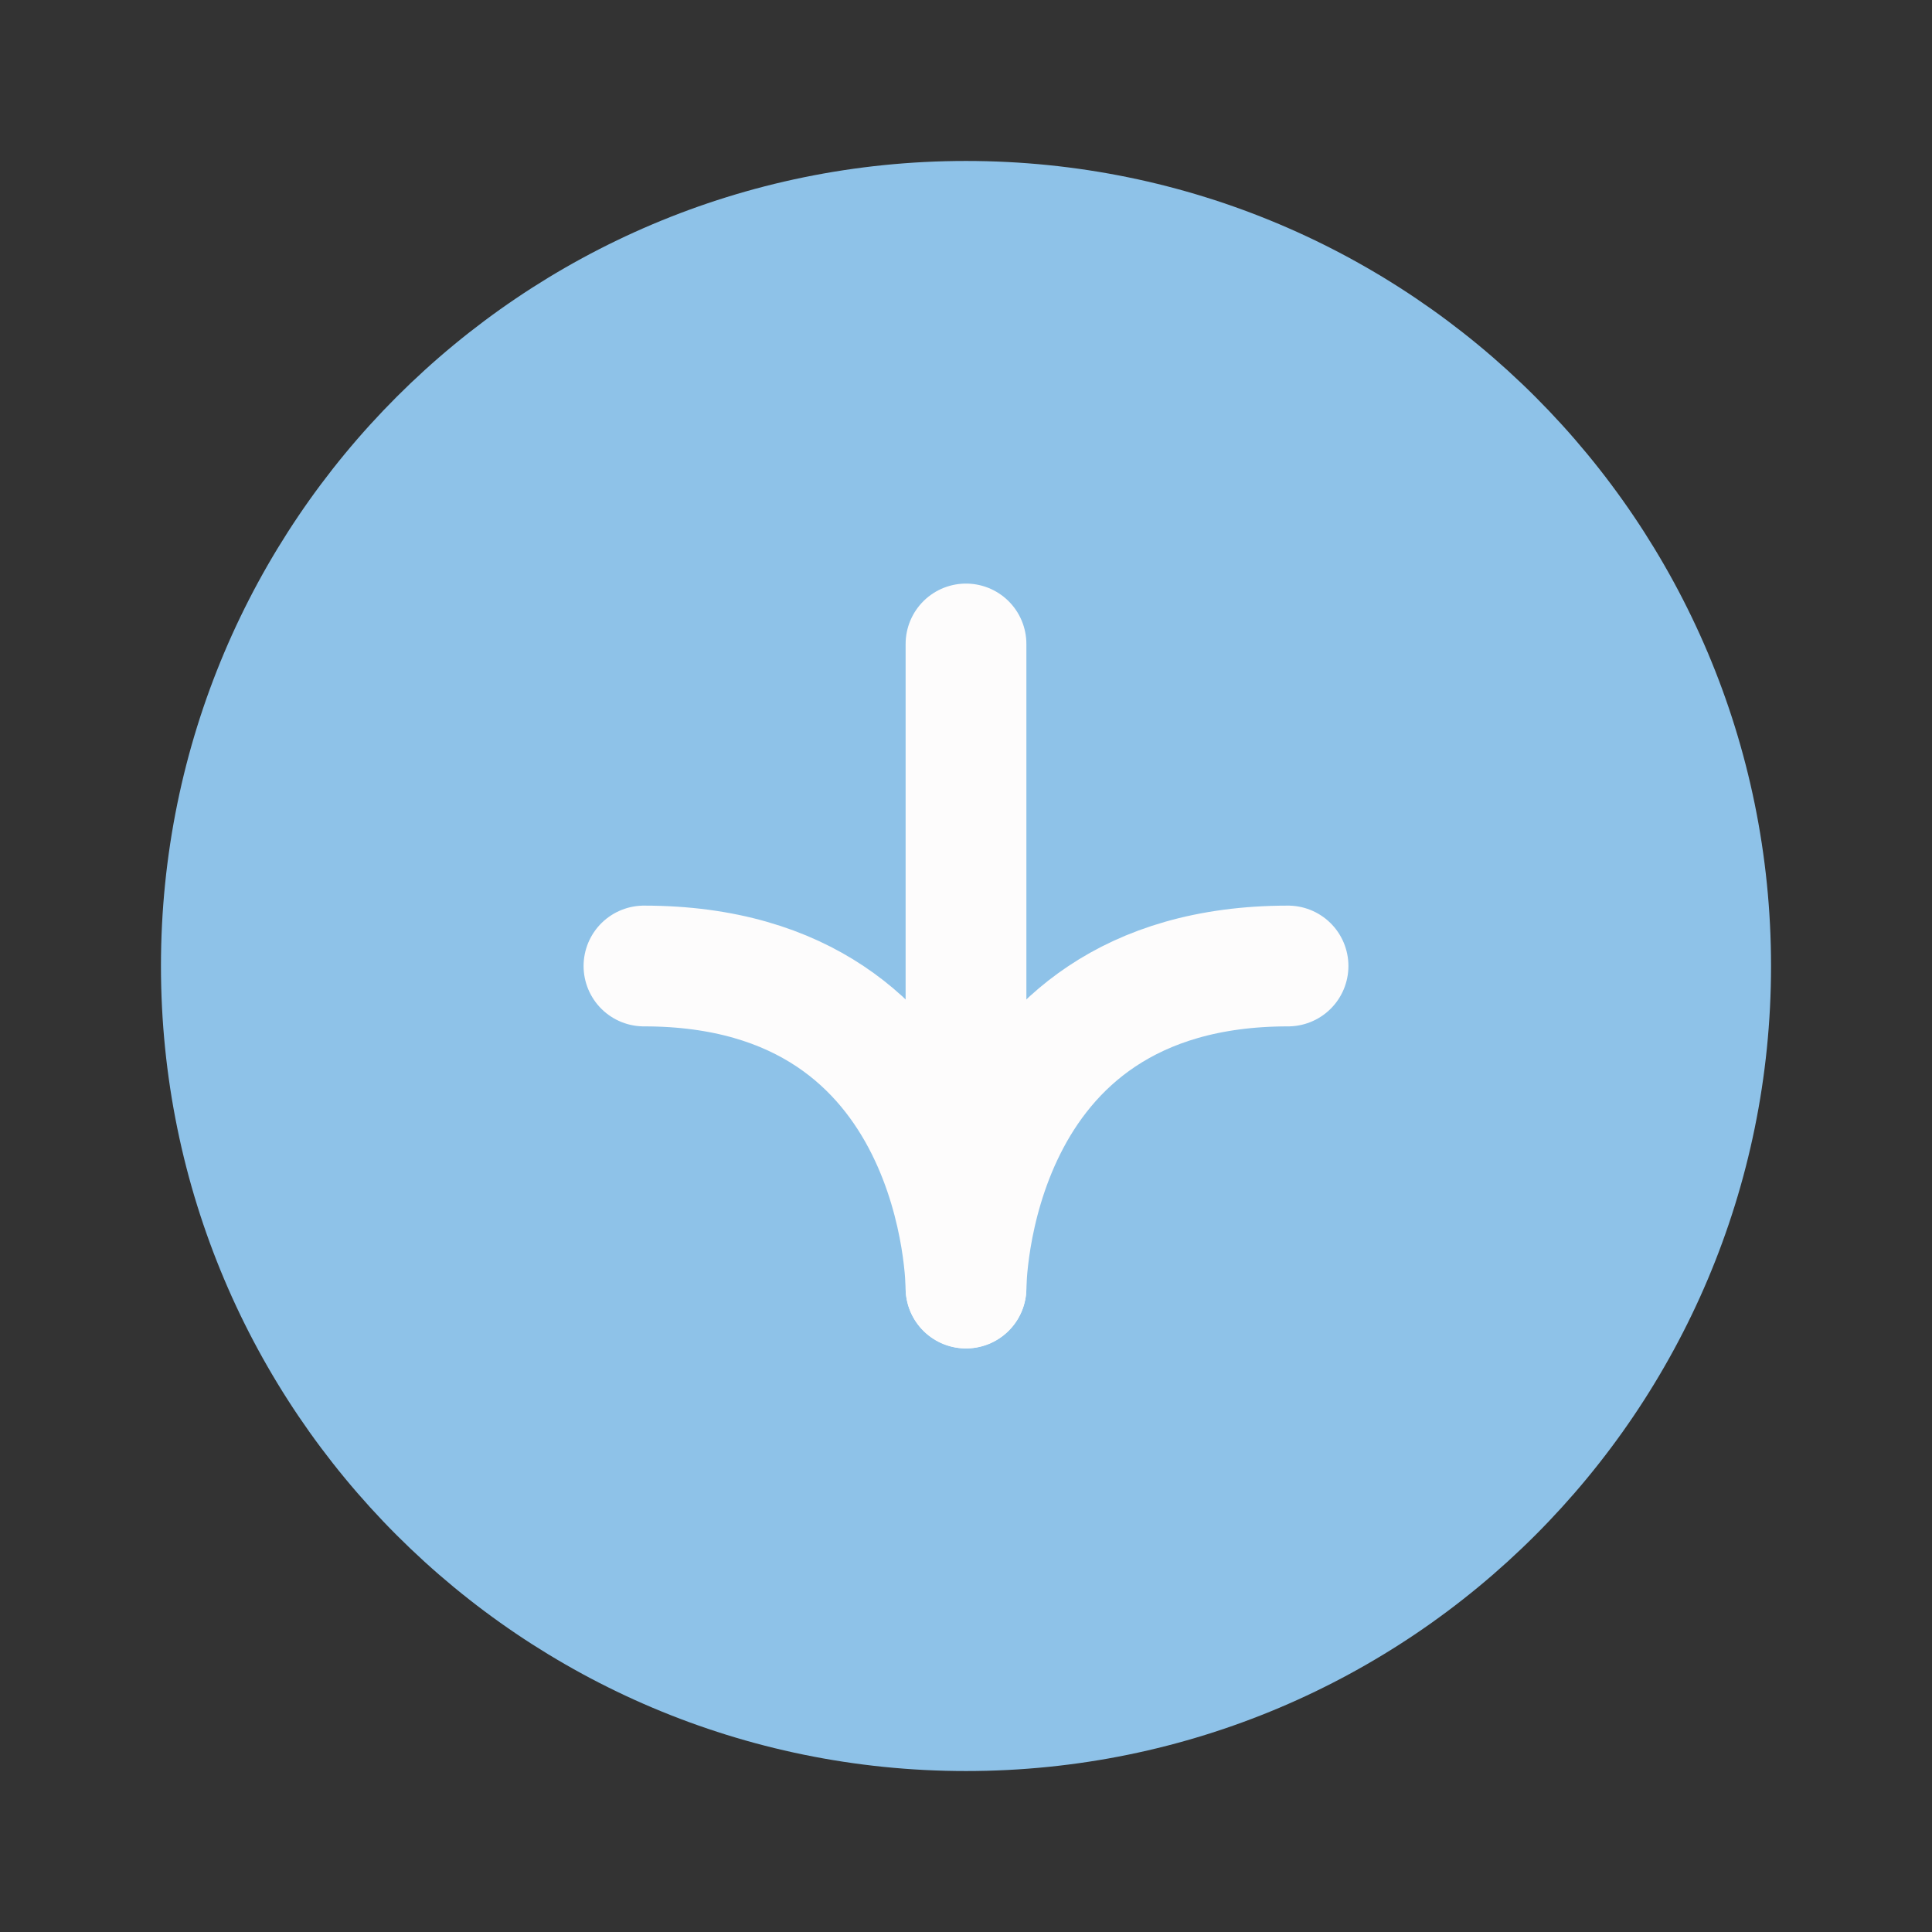 <?xml version="1.0" encoding="UTF-8"?> <svg xmlns="http://www.w3.org/2000/svg" width="16" height="16" viewBox="0 0 16 16" fill="none"><rect x="0" y="0" width="16" height="16" fill="#333333" stroke="none"/> <path d="M8 14.667C11.682 14.667 14.667 11.682 14.667 8C14.667 4.318 11.682 1.333 8 1.333C4.318 1.333 1.333 4.318 1.333 8C1.333 11.682 4.318 14.667 8 14.667Z" fill="#8EC2E8"></path> <path d="M5.333 8C8 8 8 10.667 8 10.667C8 10.667 8 8 10.667 8" stroke="#FDFCFC" stroke-linecap="round" stroke-linejoin="round"></path> <path d="M8 5.333L8 10.667" stroke="#FDFCFC" stroke-linecap="round" stroke-linejoin="round"></path> </svg> 
